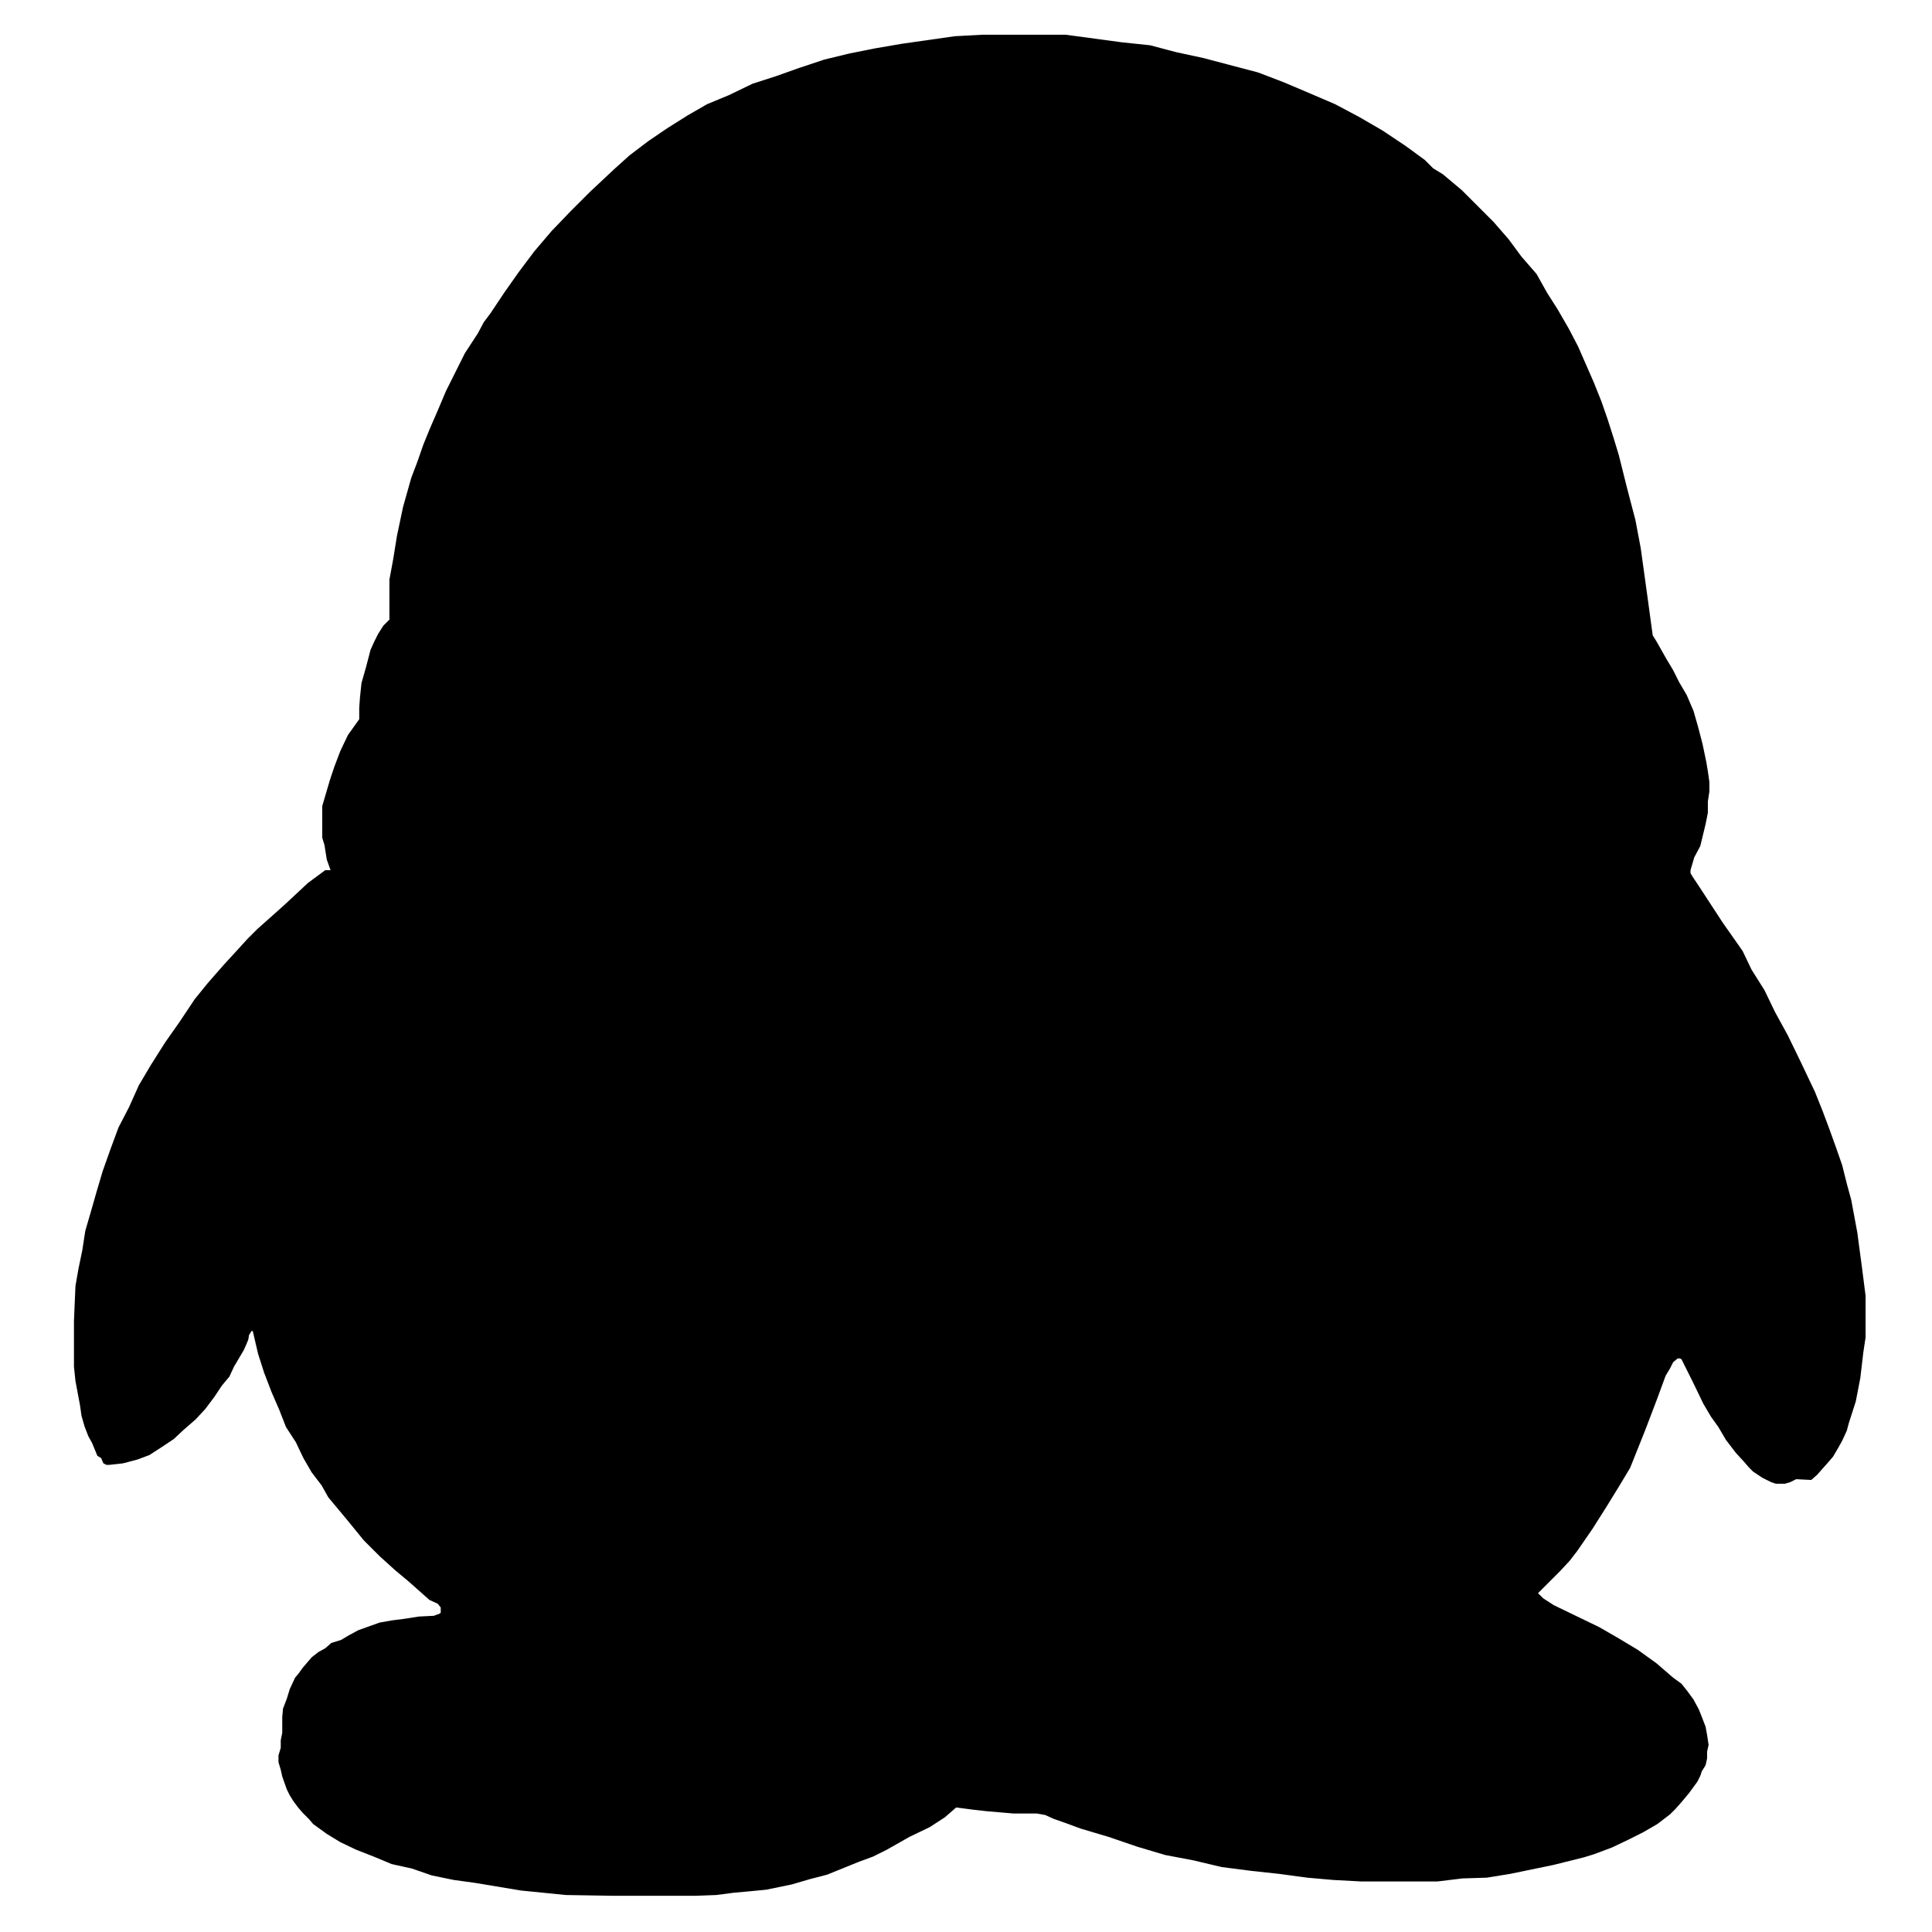 <?xml version="1.0" encoding="utf-8"?>
<!-- Svg Vector Icons : http://www.onlinewebfonts.com/icon -->
<!DOCTYPE svg PUBLIC "-//W3C//DTD SVG 1.1//EN" "http://www.w3.org/Graphics/SVG/1.1/DTD/svg11.dtd">
<svg version="1.1" xmlns="http://www.w3.org/2000/svg" xmlns:xlink="http://www.w3.org/1999/xlink" x="0px" y="0px" viewBox="0 0 256 256" enable-background="new 0 0 256 256" xml:space="preserve">
<g><g><path fill="#000000" d="M43.8,115.3l-0.5-1.4L43,112l-0.3-1v-1.3v-1.5v-1.4l0.5-1.7l0.5-1.7l0.6-1.8l0.8-2.1l1-2.1l1.5-2.1v-1.5l0.1-1.4l0.2-1.9l0.6-2.1l0.6-2.3l0.5-1.1l0.5-1l0.7-1.1l0.8-0.8v-1.5v-1.7v-2.1l0.5-2.7l0.5-3.1l0.8-3.8l1.1-3.9l0.8-2.1l0.8-2.3l0.9-2.2l1-2.3l1.1-2.6l1.2-2.4l1.3-2.6l1.7-2.6l0.8-1.5l0.9-1.2l1.8-2.7l1.9-2.7l2.1-2.8l2.3-2.7l2.5-2.6l2.6-2.6l3.2-3l2-1.8l2.5-1.9l2.5-1.7l2.7-1.7l2.6-1.5l2.9-1.2l3.1-1.5l3.1-1l3.1-1.1l3.3-1.1l3.3-0.8l3.5-0.7l3.5-0.6l3.5-0.5l3.5-0.5l3.7-0.2h3.5h3.7h3.8l3.7,0.5l3.7,0.5l3.8,0.4l3.4,0.9l3.7,0.8l3.4,0.9l3.8,1l3.4,1.3l3.3,1.4l3.5,1.5l3.2,1.7l3.1,1.8l3,2l2.6,1.9l1.1,1.1l1.3,0.8l2.5,2.1l2.1,2.1l2.1,2.1l2,2.3l1.7,2.3l2,2.3l1.4,2.5l1.4,2.2l1.5,2.6l1.2,2.3l2.1,4.8l1,2.5l0.8,2.3l0.8,2.5l0.7,2.3l0.5,2l0.6,2.4l1.1,4.2l0.7,3.7l0.5,3.6l0.4,2.9l0.6,4.4l0.1,0.7l0.5,0.8l1.3,2.3l0.9,1.5l0.8,1.6l1,1.7l0.9,2.1l0.6,2.1l0.6,2.3l0.5,2.4l0.2,1.2l0.2,1.4v1.3l-0.2,1.3v1.5l-0.3,1.5l-0.7,2.9l-0.8,1.5l-0.5,1.7v0.4l0.3,0.5l0.8,1.2l3.2,4.9l2.6,3.7l1.2,2.5l1.7,2.7l1.4,2.9l1.7,3.1l1.7,3.5l1.9,4l1,2.5l0.9,2.4l0.9,2.5l0.8,2.3l0.6,2.4l0.6,2.2l0.8,4.3l0.6,4.5l0.5,3.9v2.1v1.7v1.7l-0.3,2l-0.4,3.4l-0.6,3.1l-0.9,2.8l-0.3,1.1l-0.6,1.3l-0.5,0.9l-0.7,1.2l-0.6,0.7l-0.8,0.9l-0.7,0.8l-0.8,0.7L238,196l-0.8,0.4l-0.7,0.2h-0.7h-0.5l-0.6-0.2l-1.2-0.6l-0.6-0.4l-0.6-0.4l-0.6-0.6l-0.6-0.7l-1.1-1.2l-1.3-1.7l-1-1.7l-1-1.4l-1-1.7l-1.4-2.9l-1.5-3l-0.2-0.1h-0.3l-0.6,0.5l-0.4,0.8l-0.6,1l-1.1,3l-1.6,4.2l-2,5l-1.5,2.5l-1.6,2.6l-1.9,3l-2,2.9l-1,1.3l-1.3,1.4l-2.9,2.9l0.3,0.3l0.4,0.4l1.4,0.9l6,2.9l2.6,1.5l2.5,1.5l2.5,1.8l2.2,1.9l1.1,0.8l0.8,1l0.8,1.1l0.7,1.3l0.4,1l0.5,1.3l0.2,1.1l0.2,1.3l-0.2,0.9v0.9l-0.2,0.9l-0.5,0.8l-0.2,0.6l-0.4,0.8l-1.1,1.5l-1,1.2l-0.8,0.9l-0.7,0.7l-1.7,1.3l-1.9,1.1l-2,1l-2.1,1l-2.4,0.9l-1.3,0.4l-1.2,0.3l-2.8,0.7l-2.9,0.6l-2.9,0.6l-3.1,0.5l-3.2,0.1l-3.3,0.4h-3.3h-3.4h-3.5l-3.7-0.2l-3.4-0.3l-3.7-0.5l-3.7-0.4l-3.9-0.5l-3.8-0.9l-3.7-0.7l-3.7-1.1l-3.8-1.3l-3.7-1.1l-1.9-0.7l-1.7-0.6l-1.1-0.5l-1.1-0.2h-1.4h-1.7l-3.5-0.3l-1.8-0.2l-2.3-0.3l-1.5,1.3l-2,1.3l-2.7,1.3l-3,1.7l-1.8,0.9l-1.9,0.7l-4.2,1.7l-2.3,0.6l-2.4,0.7l-3.4,0.7l-2.1,0.2l-2.2,0.2l-2.3,0.3l-2.7,0.1h-2.6h-2.7h-5.7l-6.2-0.1l-6-0.6l-3-0.5l-3-0.5l-2.9-0.4l-2.9-0.6l-2.6-0.9l-2.7-0.6l-2.4-1l-2.3-0.9l-2.1-1l-1.8-1.1l-1.8-1.3l-0.6-0.7l-0.8-0.8l-0.6-0.7l-0.6-0.8l-0.5-0.8l-0.4-0.8l-0.6-1.7l-0.2-0.9l-0.3-1v-0.9l0.3-1v-1l0.2-1v-0.7v-1.4l0.1-1.1l0.5-1.3l0.4-1.3l0.7-1.5l0.5-0.6l0.5-0.7l1.2-1.4l0.9-0.7l0.9-0.5l0.8-0.7l1.3-0.4l1-0.6l1.3-0.7l1.4-0.5l1.4-0.5l1.7-0.3l1.6-0.2l1.9-0.3l2-0.1l0.5-0.2h0.1l0.3-0.2V213l-0.4-0.5l-1.1-0.5l-2.7-2.4l-1.8-1.5l-2.1-1.9l-2.1-2.1l-2.2-2.7l-2.5-3l-0.9-1.6l-1.3-1.7l-1.1-1.9l-1-2.1l-1.3-2l-0.9-2.3l-1-2.3l-1-2.6l-0.8-2.5l-0.7-3l-0.2-0.1h0l-0.1-0.2H34l-0.5,0.2l-0.2,0.1l-0.3,0.5l-0.1,0.6l-0.2,0.5l-0.4,0.9l-1.3,2.2l-0.6,1.3l-1,1.2l-1,1.5l-1.2,1.6l-1.3,1.4l-1.5,1.3l-1.4,1.3l-1.5,1l-1.7,1.1l-1.6,0.6l-1.9,0.5l-1.8,0.2h-0.2h-0.2l-0.4-0.2l-0.3-0.7l-0.5-0.3l-0.7-1.7l-0.5-0.9l-0.5-1.3l-0.4-1.4l-0.2-1.4l-0.6-3.2l-0.2-1.9v-1.9v-4.2l0.2-4.6l0.4-2.3l0.5-2.4l0.4-2.6l0.7-2.4l0.8-2.8l0.8-2.7l1.1-3.1l1-2.7l1.4-2.7l1.3-2.9l1.6-2.7l1.9-3l1.9-2.7l2-3l1.7-2.1l2.1-2.4l2.2-2.4l1-1.1l1.3-1.3l1.8-1.6l1.9-1.7l3-2.8l2.3-1.7L43.8,115.3z"/></g></g>
</svg>
